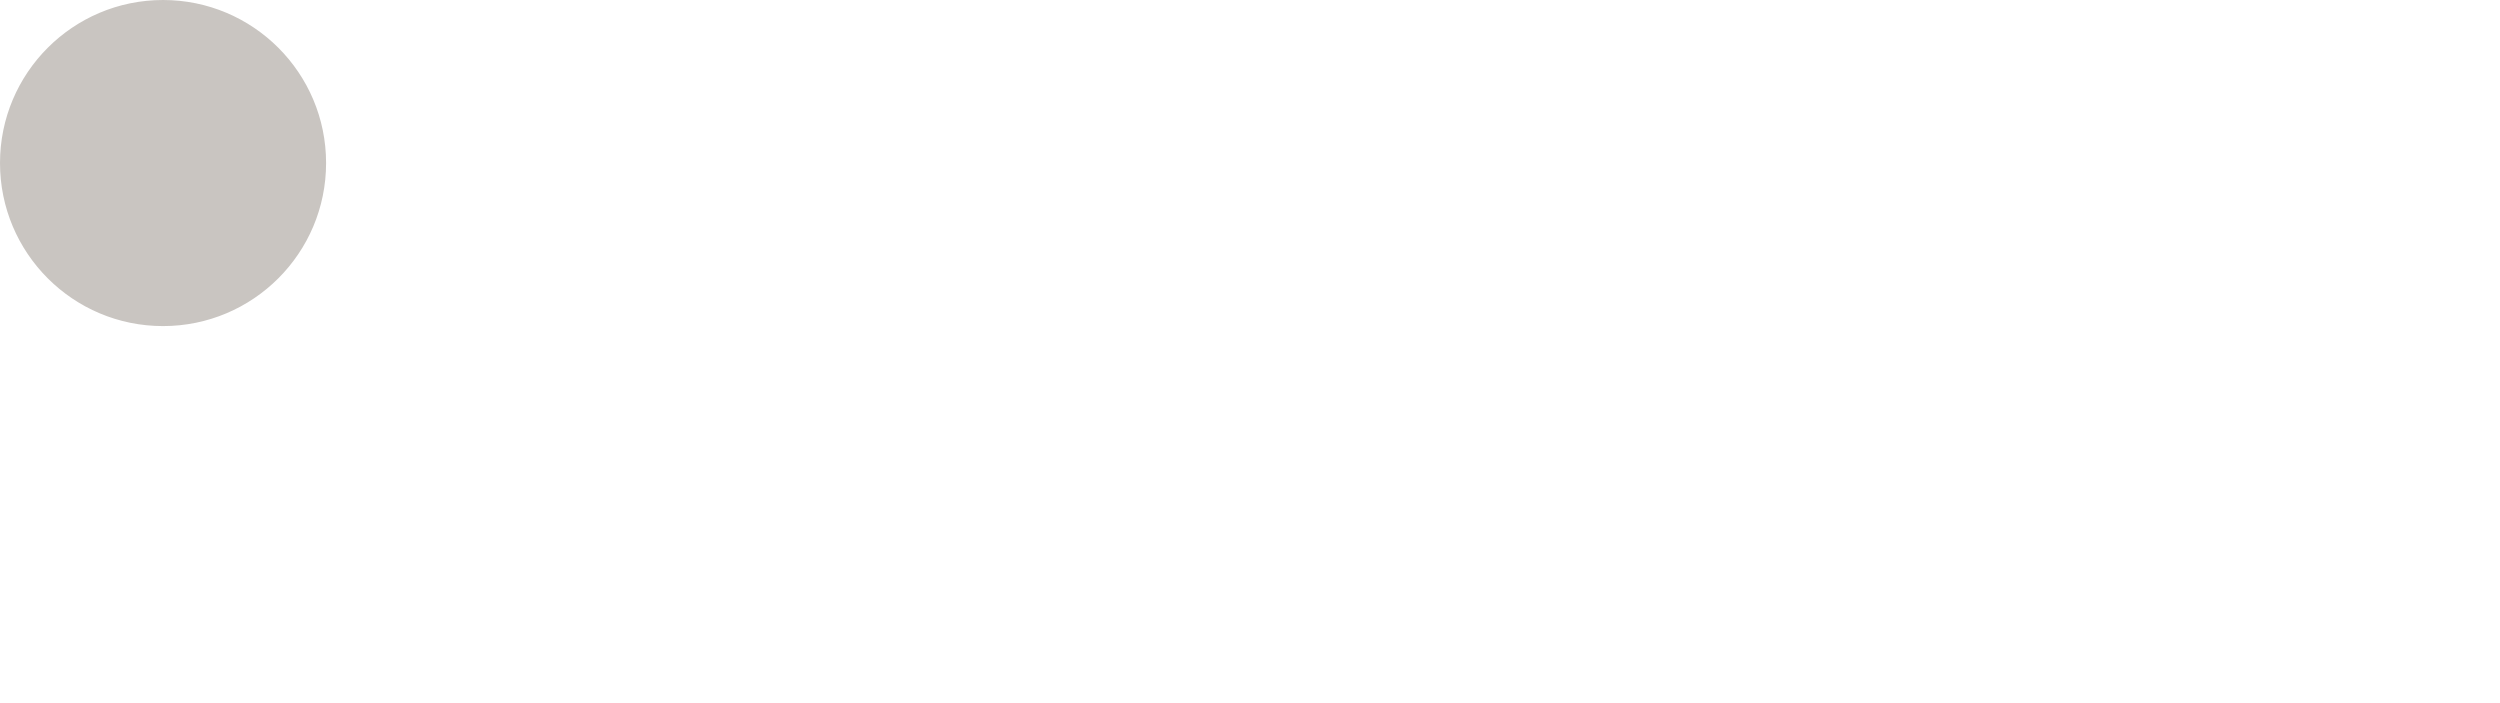 <?xml version="1.0" encoding="utf-8"?>
<!-- Generator: Adobe Illustrator 15.0.2, SVG Export Plug-In . SVG Version: 6.00 Build 0)  -->
<!DOCTYPE svg PUBLIC "-//W3C//DTD SVG 1.1//EN" "http://www.w3.org/Graphics/SVG/1.1/DTD/svg11.dtd">
<svg version="1.1" id="Layer_1" xmlns="http://www.w3.org/2000/svg" xmlns:xlink="http://www.w3.org/1999/xlink" x="0px" y="0px"
	 width="230px" height="64.7px" viewBox="0 0 230 64.7" enable-background="new 0 0 230 64.7" xml:space="preserve">
<g>
	<path fill="#C9C5C1" d="M15,29.75C6.867,29.75,0.25,23.133,0.25,15S6.867,0.25,15,0.25S29.75,6.867,29.75,15S23.133,29.75,15,29.75
		z"/>
	<path fill="#C9C5C1" d="M15,0.5c7.995,0,14.5,6.505,14.5,14.5S22.995,29.5,15,29.5S0.5,22.995,0.5,15S7.005,0.5,15,0.5 M15,0
		C6.716,0,0,6.716,0,15s6.716,15,15,15s15-6.716,15-15S23.284,0,15,0L15,0z"/>
</g>
</svg>

